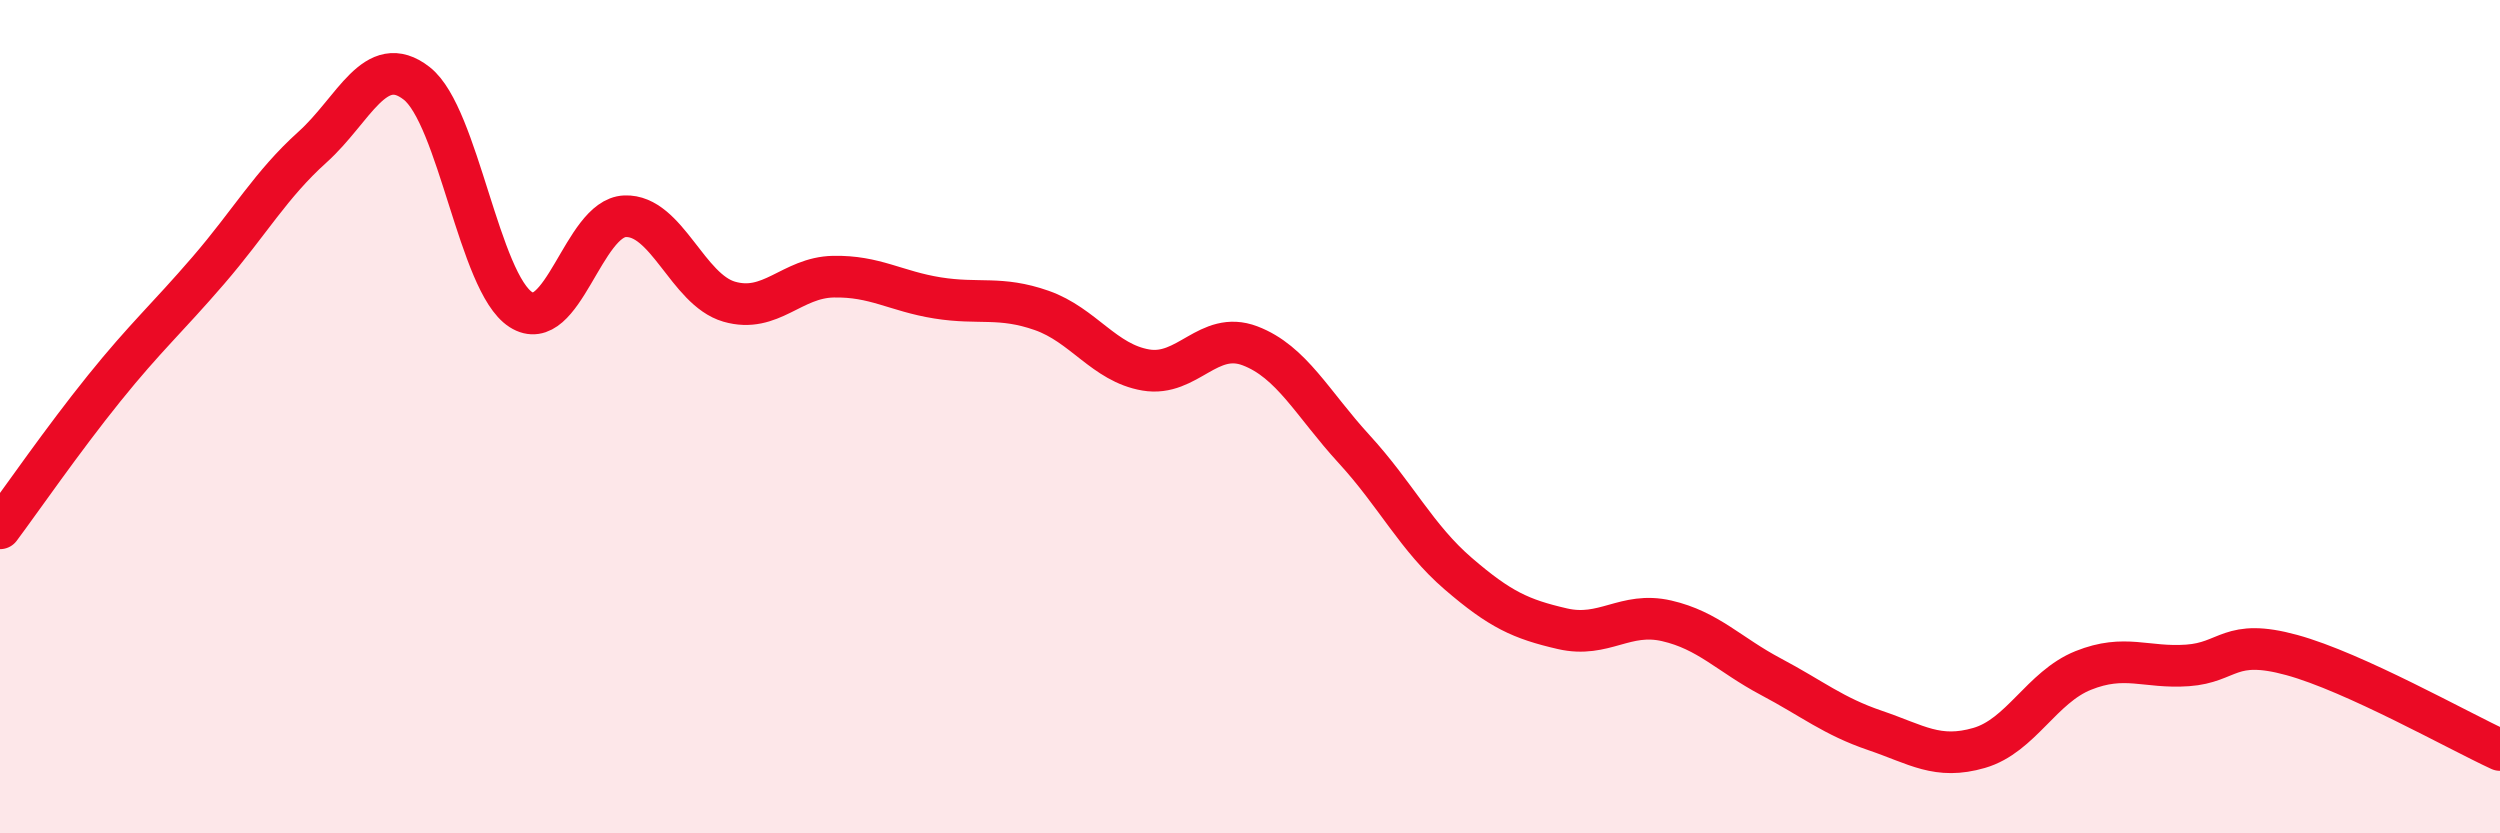 
    <svg width="60" height="20" viewBox="0 0 60 20" xmlns="http://www.w3.org/2000/svg">
      <path
        d="M 0,12.68 C 0.5,12.01 1.5,10.56 2.5,9.32 C 3.5,8.08 4,7.65 5,6.49 C 6,5.33 6.5,4.43 7.5,3.53 C 8.5,2.63 9,1.22 10,2 C 11,2.78 11.5,6.79 12.5,7.43 C 13.5,8.07 14,5.23 15,5.19 C 16,5.15 16.5,6.95 17.5,7.24 C 18.5,7.53 19,6.66 20,6.64 C 21,6.62 21.5,6.99 22.5,7.15 C 23.5,7.31 24,7.1 25,7.45 C 26,7.8 26.5,8.71 27.5,8.88 C 28.5,9.05 29,7.92 30,8.3 C 31,8.68 31.5,9.69 32.5,10.78 C 33.5,11.87 34,12.91 35,13.77 C 36,14.63 36.5,14.86 37.5,15.09 C 38.5,15.32 39,14.67 40,14.9 C 41,15.13 41.5,15.71 42.5,16.24 C 43.5,16.77 44,17.19 45,17.53 C 46,17.87 46.5,18.24 47.5,17.95 C 48.5,17.66 49,16.49 50,16.09 C 51,15.69 51.5,16.04 52.5,15.97 C 53.5,15.9 53.5,15.31 55,15.72 C 56.5,16.13 59,17.54 60,18L60 20L0 20Z"
        fill="#EB0A25"
        opacity="0.1"
        stroke-linecap="round"
        stroke-linejoin="round"
      />
      <path
        d="M 0,12.68 C 0.5,12.01 1.5,10.56 2.5,9.32 C 3.5,8.08 4,7.65 5,6.49 C 6,5.33 6.5,4.43 7.5,3.53 C 8.5,2.63 9,1.22 10,2 C 11,2.78 11.5,6.79 12.5,7.43 C 13.5,8.07 14,5.23 15,5.19 C 16,5.15 16.5,6.95 17.5,7.24 C 18.5,7.53 19,6.66 20,6.64 C 21,6.62 21.5,6.99 22.5,7.15 C 23.5,7.31 24,7.1 25,7.45 C 26,7.8 26.5,8.71 27.5,8.88 C 28.5,9.05 29,7.92 30,8.3 C 31,8.68 31.5,9.69 32.5,10.78 C 33.5,11.87 34,12.91 35,13.77 C 36,14.63 36.5,14.86 37.5,15.09 C 38.5,15.32 39,14.67 40,14.9 C 41,15.13 41.5,15.71 42.5,16.24 C 43.5,16.77 44,17.19 45,17.53 C 46,17.87 46.5,18.24 47.5,17.95 C 48.5,17.66 49,16.49 50,16.09 C 51,15.69 51.5,16.04 52.5,15.97 C 53.5,15.9 53.5,15.31 55,15.72 C 56.5,16.13 59,17.54 60,18"
        stroke="#EB0A25"
        stroke-width="1"
        fill="none"
        stroke-linecap="round"
        stroke-linejoin="round"
      />
    </svg>
  